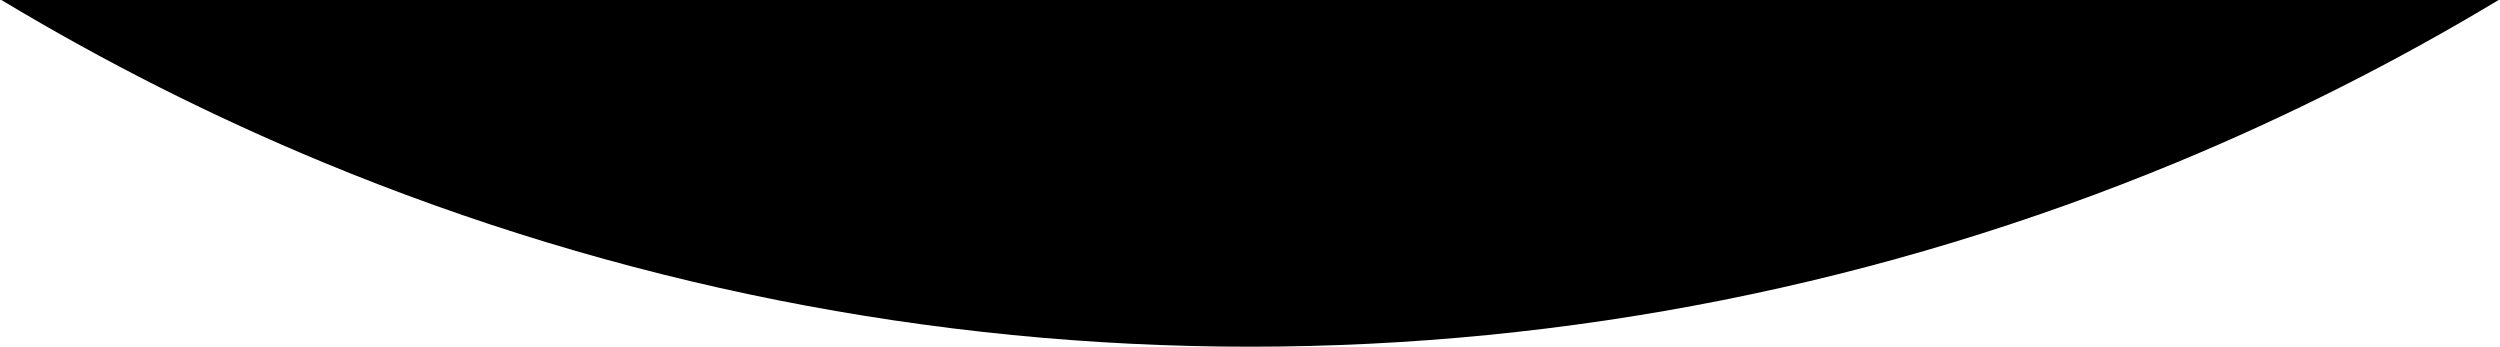 <?xml version="1.0" encoding="UTF-8"?> <svg xmlns="http://www.w3.org/2000/svg" width="1197" height="166" viewBox="0 0 1197 166" fill="none"><path fill-rule="evenodd" clip-rule="evenodd" d="M1196.33 0C1147.07 29.639 1095.57 55.64 1042.22 77.738C901.544 136.009 750.767 166 598.5 166C446.232 166 295.455 136.009 154.778 77.738C101.428 55.64 49.926 29.639 0.672 0H1196.33Z" fill="black"></path></svg> 